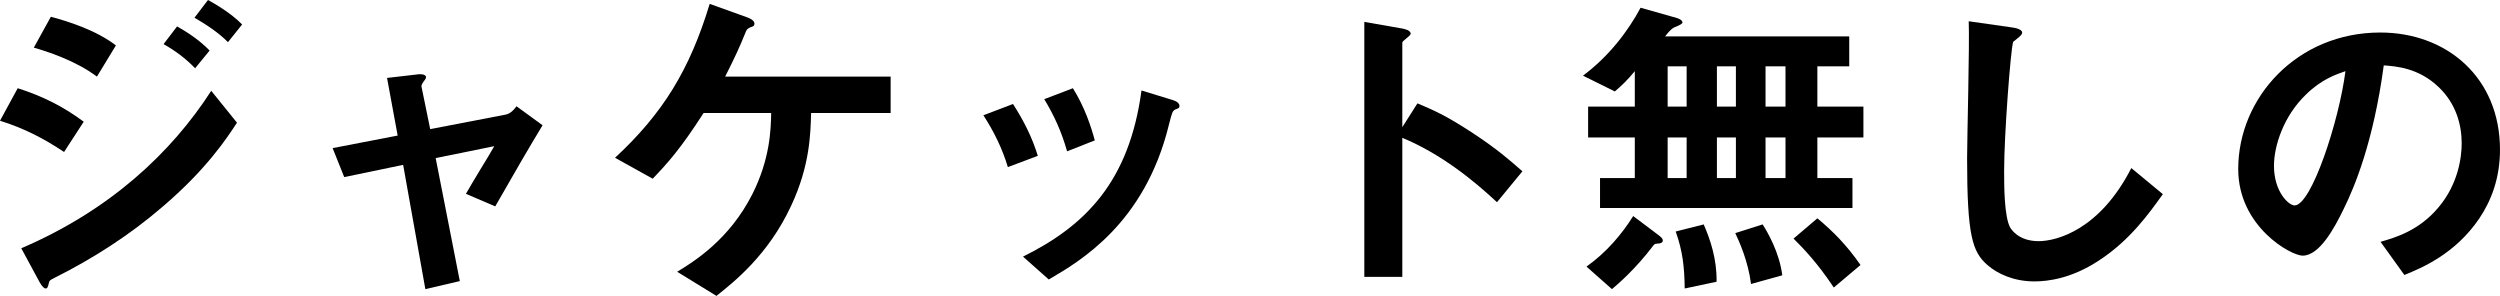 <?xml version="1.0" encoding="UTF-8"?><svg id="_イヤー_2" xmlns="http://www.w3.org/2000/svg" viewBox="0 0 601.857 71.236"><g id="_ザイン"><g><path d="M15.425,36.587c-4.883-3.256-9.689-5.736-15.425-7.519l4.263-7.829c5.892,1.86,11.008,4.418,15.891,8.062l-4.729,7.287Zm23.72,13.177c-7.906,6.821-16.743,12.48-26.045,17.131-1.008,.542-1.163,.542-1.317,1.163-.232,1.008-.388,1.396-.775,1.396-.697,0-1.551-1.628-1.783-2.093l-4.108-7.596c21.395-9.147,36.2-23.099,45.734-37.905l6.201,7.674c-2.48,3.798-7.364,11.239-17.906,20.231Zm-15.813-31.316c-5.115-3.875-12.169-6.124-15.192-6.976l4.108-7.441c4.264,1.163,10.774,3.178,15.658,6.899l-4.574,7.519Zm23.643-2.015c-2.325-2.403-4.729-4.186-7.597-5.814l3.256-4.263c2.325,1.318,5.271,3.178,7.829,5.814l-3.488,4.263Zm7.906-6.279c-2.325-2.403-5.658-4.496-8.062-5.891l3.256-4.263c1.396,.775,5.426,3.023,8.217,5.891l-3.411,4.263Z"/><path d="M119.222,49.687l-7.054-3.023c1.318-2.248,1.551-2.713,3.721-6.279,1.473-2.403,1.628-2.635,3.101-5.194l-14.107,2.868,5.813,29.611-8.294,1.938-5.349-29.92-14.185,2.945-2.791-6.976,15.658-3.023-2.559-13.875,7.364-.853c.388-.078,2.016-.155,2.016,.698,0,.155,0,.31-.62,1.085-.155,.233-.543,.775-.465,1.163l2.093,10.232,18.138-3.488c1.318-.233,2.248-1.473,2.636-2.016l6.278,4.573c-3.41,5.658-6.046,10.155-11.395,19.534Z"/><path d="M195.269,27.208c-.154,4.883-.232,12.557-4.806,22.324-5.504,11.86-13.72,18.293-17.983,21.704l-9.457-5.813c3.953-2.403,12.558-7.674,18.139-18.759,4.186-8.372,4.418-15.27,4.496-19.456h-16.278c-5.581,8.682-8.682,12.092-12.247,15.813l-9.069-5.039c11.472-10.619,17.983-21.161,22.789-37.052l8.837,3.178c.465,.155,1.938,.698,1.938,1.55,0,.543-.232,.698-1.008,.93-.774,.387-.853,.465-1.24,1.473-1.24,3.023-2.17,5.193-4.806,10.387h39.843v8.759h-19.146Z"/><path d="M242.635,40.23c-1.317-4.418-3.333-8.527-5.891-12.48l7.131-2.713c2.636,4.108,4.651,8.139,5.969,12.48l-7.209,2.713Zm40.308-13.875c-.697,.387-.774,.698-1.55,3.721-5.813,23.797-21.472,32.866-28.913,37.207l-6.201-5.504c15.038-7.441,25.58-18.061,28.525-39.998l7.597,2.325c1.008,.31,1.55,.853,1.55,1.395,0,.465-.154,.543-1.008,.853Zm-26.045,10.077c-1.317-4.651-3.101-8.604-5.503-12.557l6.898-2.636c2.868,4.573,4.419,9.379,5.271,12.558l-6.667,2.635Z"/><path d="M360.385,48.679c-5.736-5.349-13.487-11.627-22.789-15.503v33.486h-9.147V5.271l9.303,1.628c.232,.077,1.859,.31,1.859,1.24,0,.465-2.015,1.705-2.015,2.093V30.618l3.643-5.736c3.954,1.705,6.512,2.713,13.178,7.054,6.124,4.031,8.992,6.589,12.093,9.302l-6.124,7.441Z"/><path d="M437.517,33.099v9.767h8.449v7.209h-60.771v-7.209h8.371v-9.767h-11.239v-7.441h11.239v-8.527c-1.705,2.093-3.178,3.488-4.806,4.884l-7.674-3.798c6.356-4.729,10.93-10.852,13.875-16.355l8.76,2.48c.154,.077,1.317,.387,1.317,1.085q0,.388-1.783,1.085c-.542,.232-1.008,.465-2.402,2.248h44.338v7.209h-7.674v9.689h11.085v7.441h-11.085Zm-37.982,25.502c-1.085,.077-1.162,.077-1.473,.465-4.418,5.814-8.449,9.224-9.999,10.542l-6.124-5.426c4.884-3.488,8.527-7.829,11.24-12.17l6.278,4.729c.697,.542,.853,.853,.853,1.163,0,.542-.543,.62-.775,.698Zm6.512-42.633h-4.573v9.689h4.573V15.968Zm0,17.131h-4.573v9.767h4.573v-9.767Zm-.465,36.354c-.078-5.194-.466-8.914-2.171-13.72l6.744-1.705c1.55,3.566,3.178,8.217,3.101,13.798l-7.674,1.628Zm12.324-53.485h-4.573v9.689h4.573V15.968Zm0,17.131h-4.573v9.767h4.573v-9.767Zm3.644,35.269c-.698-5.426-2.791-10.154-3.798-12.247l6.588-2.093c1.24,1.938,4.031,6.744,4.729,12.247l-7.519,2.093Zm8.294-52.4h-4.806v9.689h4.806V15.968Zm0,17.131h-4.806v9.767h4.806v-9.767Zm11.627,36.122c-4.03-6.046-7.286-9.379-9.689-11.782l5.736-4.884c3.799,3.178,6.977,6.356,10.387,11.24l-6.434,5.426Z"/><path d="M505.192,62.787c-6.512,4.263-12.17,4.961-15.426,4.961-4.884,0-8.837-1.783-11.317-3.953-3.644-3.178-4.884-7.131-4.884-25.735,0-4.729,.621-27.75,.388-32.944l10.31,1.473c1.86,.233,2.559,.775,2.559,1.24,0,.62-.931,1.24-2.171,2.248-.62,2.016-2.17,22.479-2.17,31.006,0,3.566,0,11.085,1.473,13.72,.155,.232,1.86,3.256,6.821,3.256,4.341,0,14.728-2.713,22.324-17.596l7.596,6.279c-3.178,4.418-7.828,11.084-15.502,16.045Z"/><path d="M596.896,52.555c-5.813,8.604-13.875,11.938-18.061,13.643l-5.736-7.984c3.488-1.008,9.225-2.635,13.952-8.294,4.729-5.581,5.582-12.015,5.582-15.426,0-4.263-1.24-9.457-5.582-13.565-4.883-4.651-10.309-4.961-13.177-5.193-2.48,18.448-7.054,29.301-9.612,34.494-2.325,4.806-5.891,11.317-9.922,11.317-2.79,0-15.503-6.976-15.503-20.851,0-17.208,14.186-32.866,34.185-32.866,16.123,0,28.835,10.929,28.835,28.215,0,6.821-2.093,12.247-4.961,16.511Zm-41.703-29.843c-5.503,5.271-7.751,12.48-7.751,17.208,0,6.279,3.565,9.534,4.961,9.534,4.03,0,10.697-20.231,12.247-32.323-2.248,.775-5.736,1.938-9.457,5.581Z"/></g></g></svg>